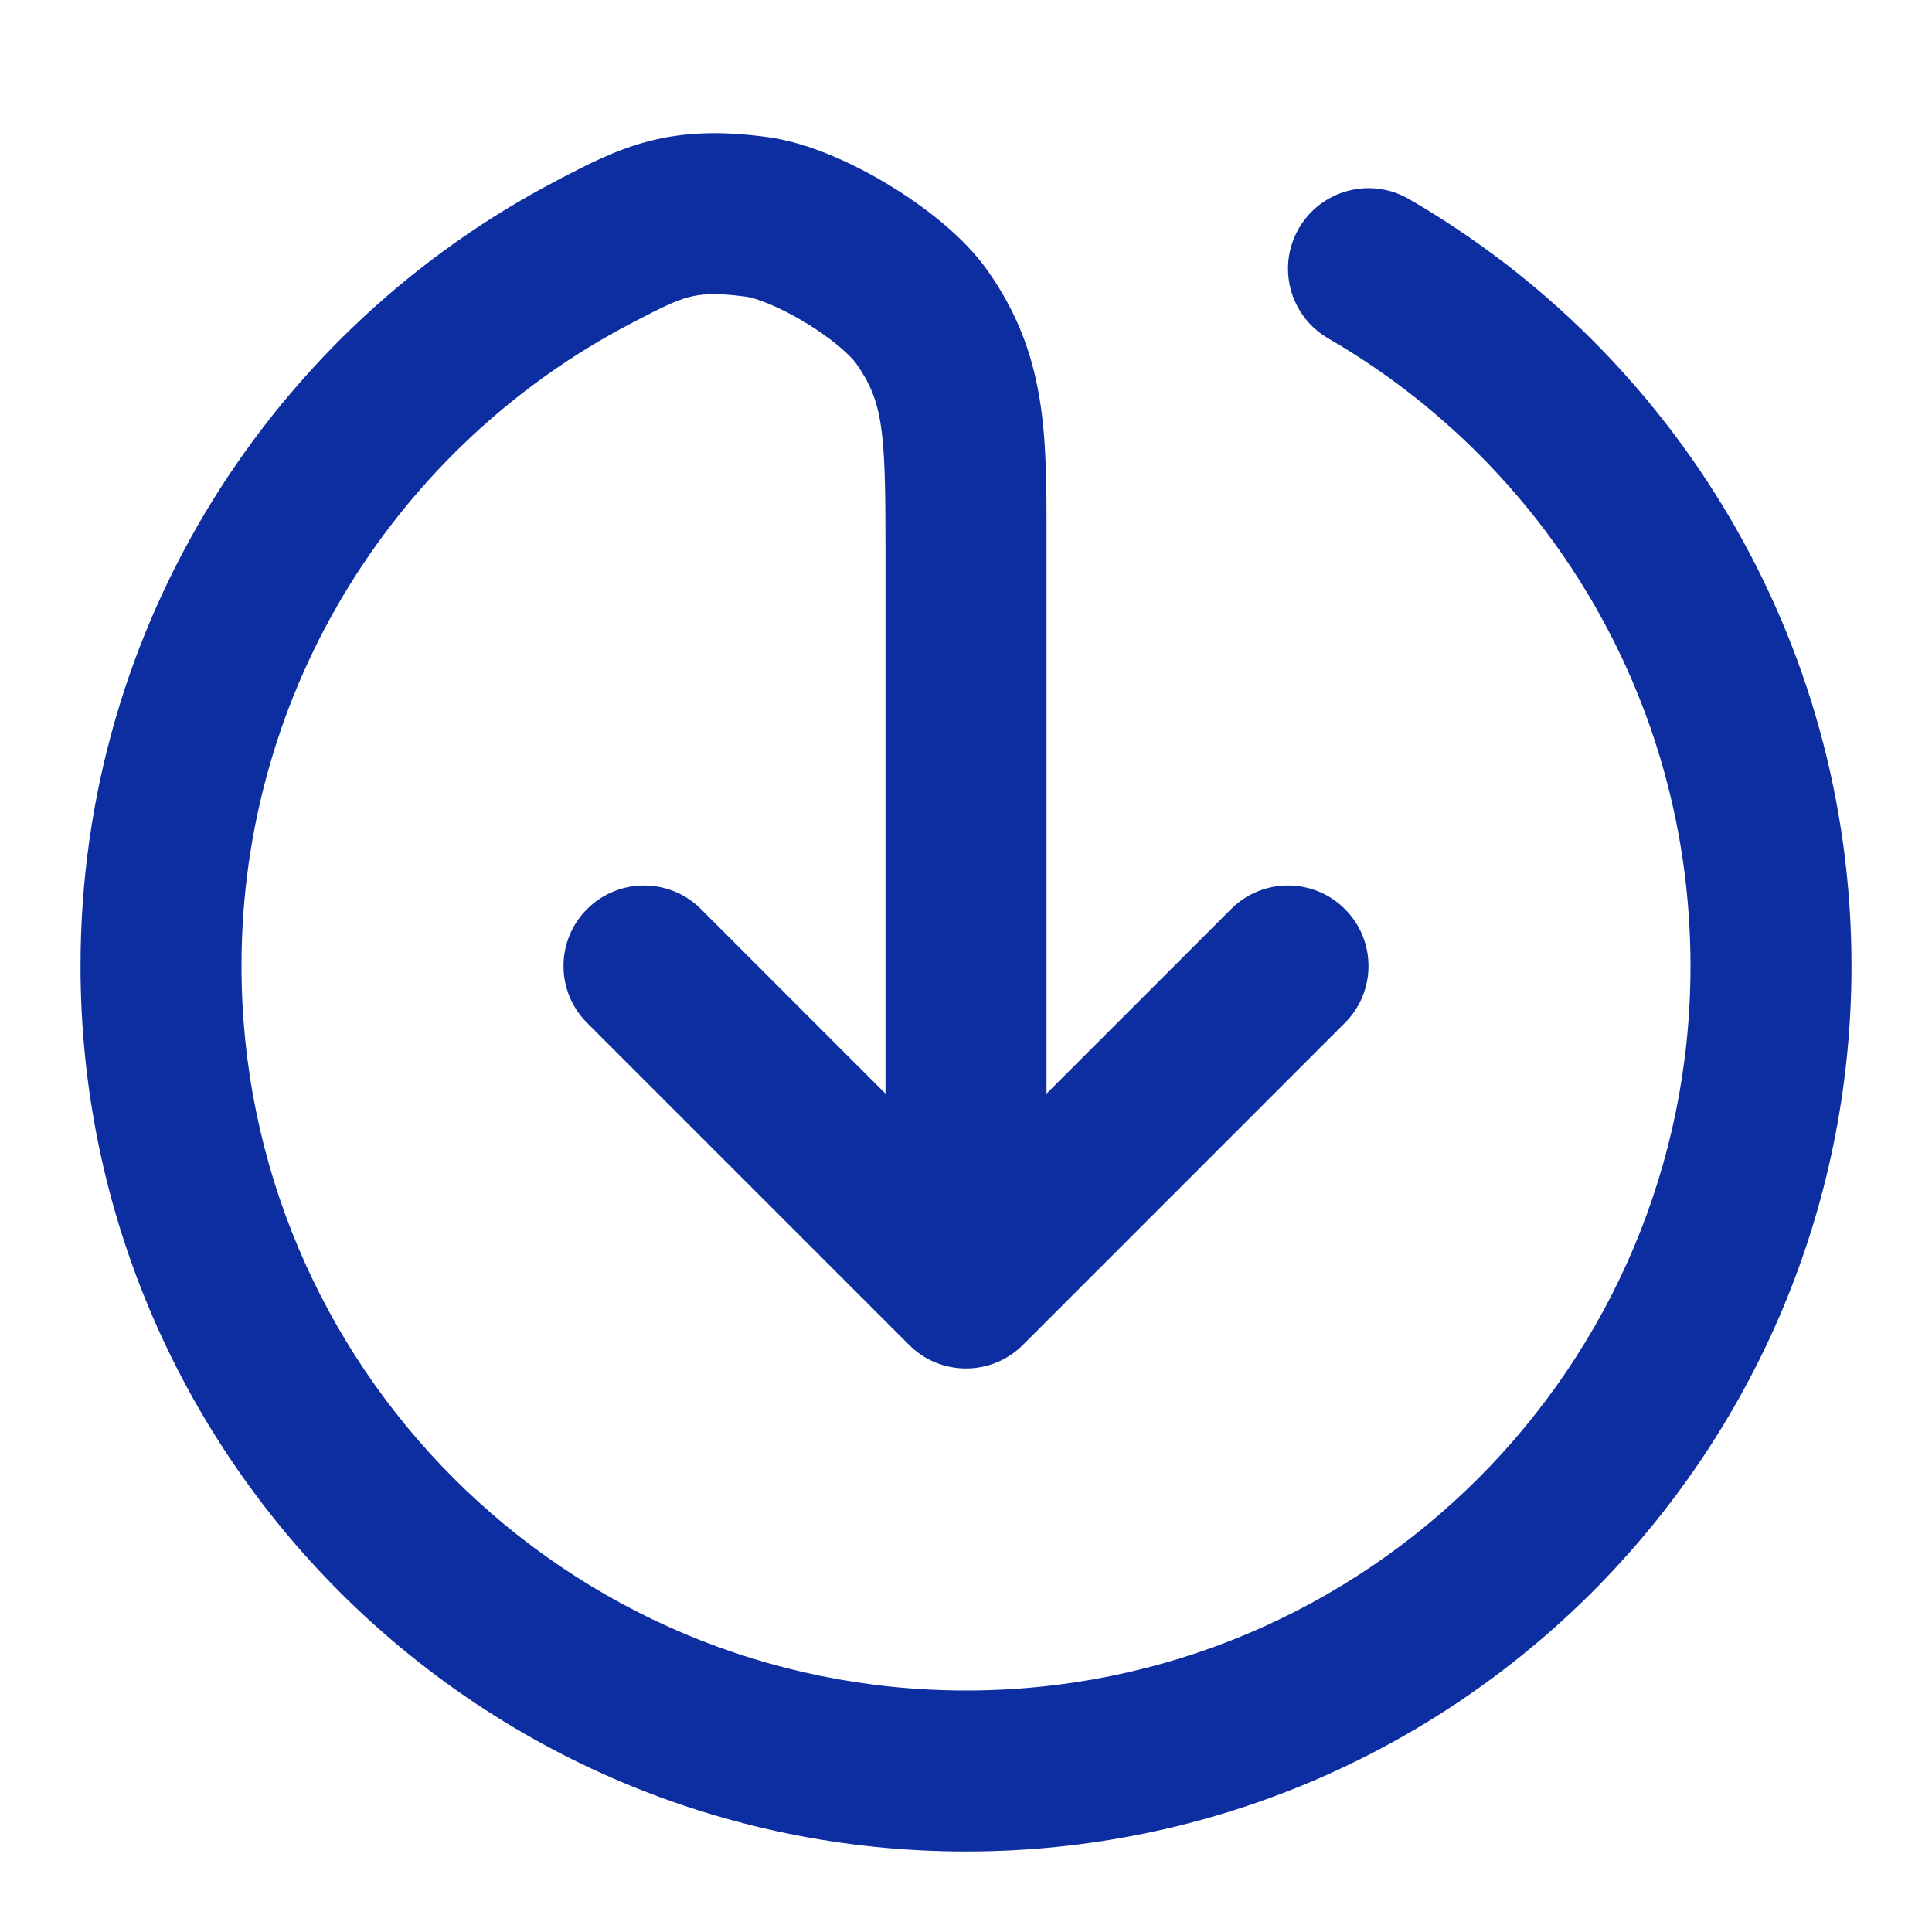 <svg width="40" height="40" viewBox="0 0 40 40" fill="none" xmlns="http://www.w3.org/2000/svg">
<g id="Icons/Download">
<path id="Icon (Stroke)" fill-rule="evenodd" clip-rule="evenodd" d="M14.265 6.151C13.987 6.224 13.712 6.358 13.073 6.691C8.272 9.196 5 14.217 5 20C5 28.284 11.716 35 20 35C28.284 35 35 28.284 35 20C35 14.45 31.987 9.602 27.499 7.006C26.702 6.545 26.43 5.525 26.891 4.728C27.352 3.932 28.371 3.659 29.168 4.12C34.644 7.288 38.333 13.212 38.333 20C38.333 30.125 30.125 38.333 20 38.333C9.875 38.333 1.667 30.125 1.667 20C1.667 12.927 5.673 6.792 11.532 3.736C11.556 3.723 11.581 3.71 11.605 3.697C12.144 3.416 12.742 3.103 13.424 2.926C14.191 2.726 14.965 2.713 15.895 2.839C16.749 2.955 17.68 3.39 18.405 3.83C19.13 4.269 19.946 4.893 20.443 5.597C21.67 7.331 21.669 8.991 21.667 11.092C21.667 11.172 21.667 11.252 21.667 11.333V22.643L25.488 18.822C26.139 18.171 27.194 18.171 27.845 18.822C28.496 19.472 28.496 20.528 27.845 21.178L21.179 27.845C20.528 28.496 19.472 28.496 18.822 27.845L12.155 21.178C11.504 20.528 11.504 19.472 12.155 18.822C12.806 18.171 13.861 18.171 14.512 18.822L18.333 22.643V11.333C18.333 8.915 18.284 8.316 17.722 7.521C17.61 7.363 17.243 7.024 16.677 6.68C16.11 6.337 15.64 6.169 15.448 6.143C14.803 6.055 14.491 6.092 14.265 6.151Z" fill="#0D2EA0"/>
</g>
</svg>
